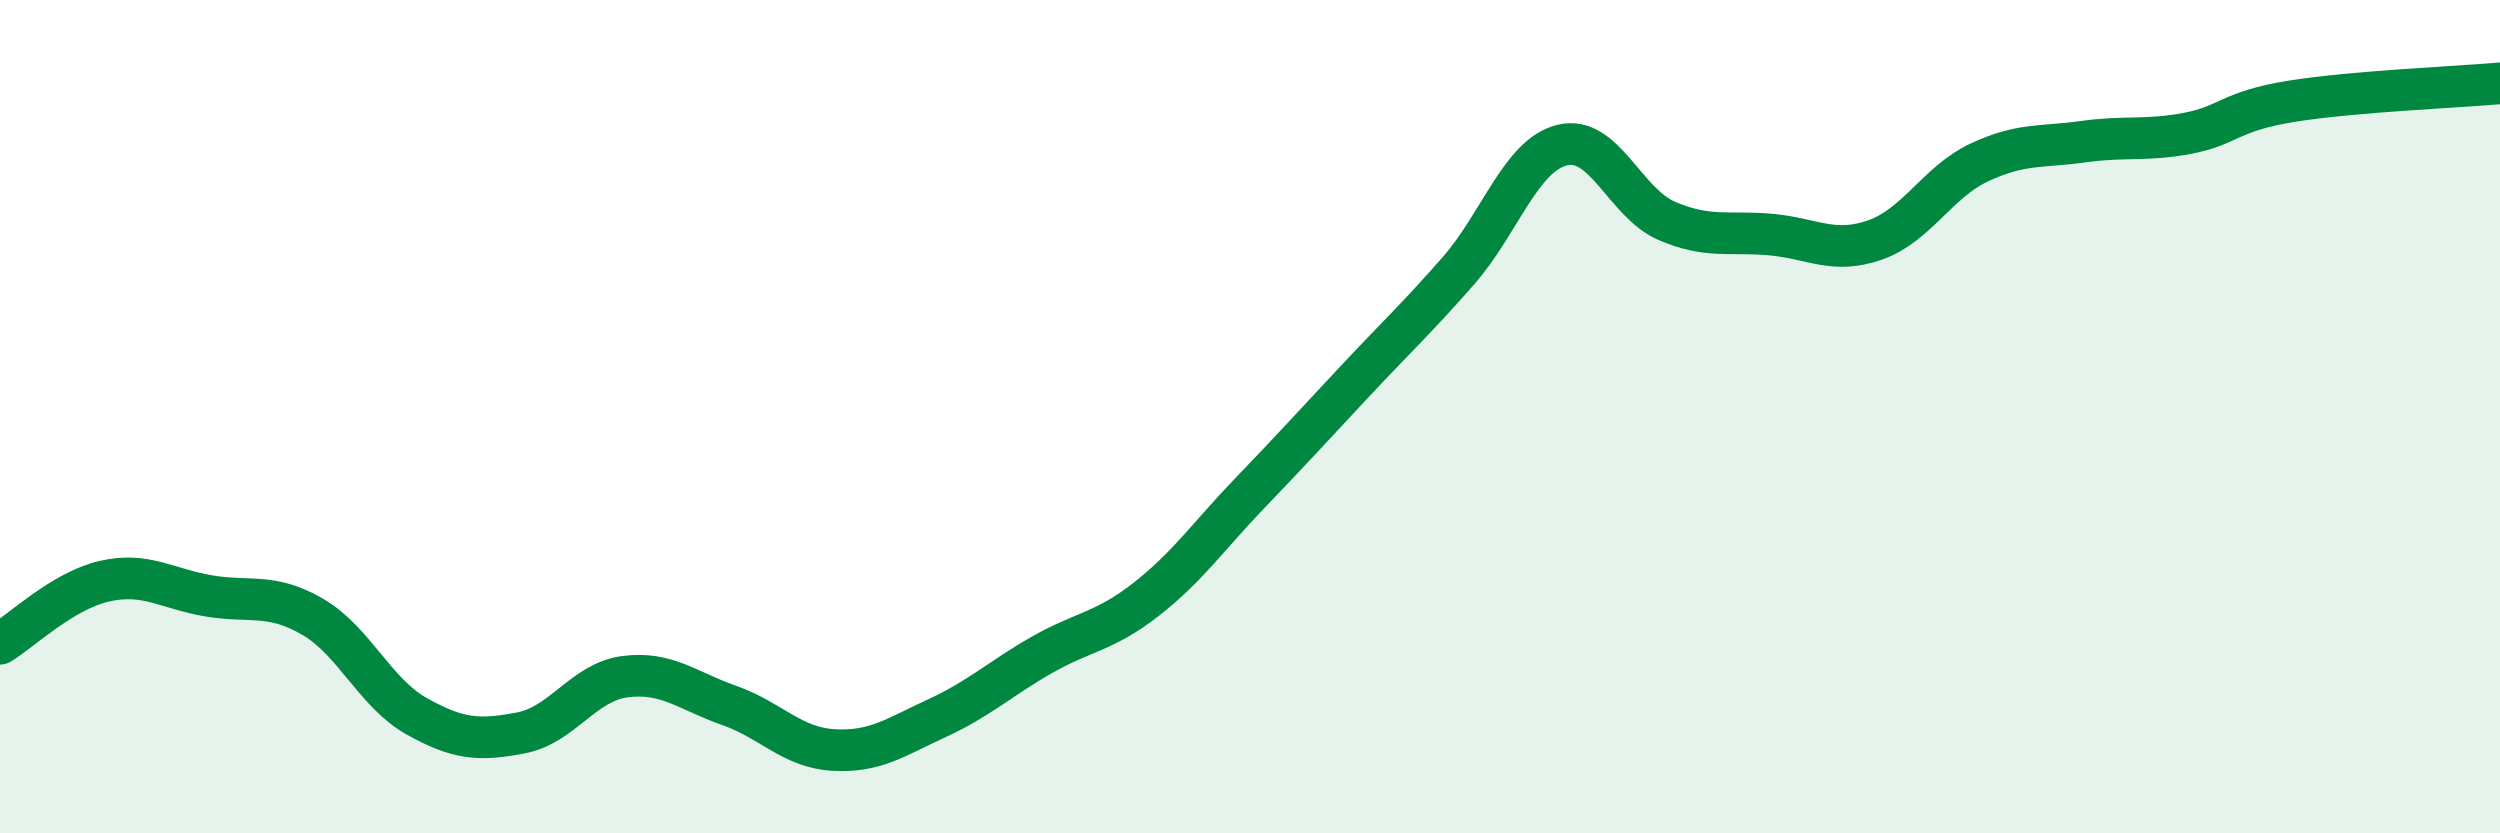 
    <svg width="60" height="20" viewBox="0 0 60 20" xmlns="http://www.w3.org/2000/svg">
      <path
        d="M 0,15.45 C 0.5,15.15 1.5,14.18 2.5,13.95 C 3.5,13.72 4,14.13 5,14.3 C 6,14.47 6.5,14.22 7.5,14.8 C 8.5,15.38 9,16.63 10,17.19 C 11,17.75 11.5,17.78 12.5,17.59 C 13.5,17.4 14,16.37 15,16.24 C 16,16.11 16.5,16.58 17.5,16.93 C 18.5,17.28 19,17.94 20,18 C 21,18.06 21.5,17.69 22.5,17.23 C 23.5,16.77 24,16.29 25,15.72 C 26,15.15 26.5,15.17 27.5,14.39 C 28.5,13.61 29,12.87 30,11.83 C 31,10.79 31.5,10.24 32.5,9.17 C 33.5,8.1 34,7.64 35,6.5 C 36,5.36 36.5,3.72 37.5,3.48 C 38.5,3.24 39,4.87 40,5.3 C 41,5.73 41.5,5.54 42.5,5.63 C 43.5,5.72 44,6.11 45,5.76 C 46,5.41 46.5,4.37 47.5,3.9 C 48.5,3.43 49,3.54 50,3.4 C 51,3.26 51.5,3.39 52.5,3.2 C 53.5,3.01 53.5,2.67 55,2.43 C 56.5,2.19 59,2.09 60,2L60 20L0 20Z"
        fill="#008740"
        opacity="0.1"
        stroke-linecap="round"
        stroke-linejoin="round"
      />
      <path
        d="M 0,15.45 C 0.5,15.15 1.5,14.18 2.5,13.95 C 3.5,13.72 4,14.13 5,14.3 C 6,14.47 6.5,14.22 7.5,14.8 C 8.5,15.38 9,16.63 10,17.19 C 11,17.75 11.5,17.78 12.5,17.59 C 13.5,17.4 14,16.37 15,16.24 C 16,16.11 16.5,16.58 17.5,16.93 C 18.5,17.28 19,17.94 20,18 C 21,18.06 21.5,17.69 22.5,17.23 C 23.5,16.77 24,16.29 25,15.72 C 26,15.15 26.5,15.17 27.5,14.39 C 28.5,13.61 29,12.87 30,11.83 C 31,10.79 31.5,10.24 32.5,9.17 C 33.5,8.1 34,7.64 35,6.5 C 36,5.36 36.5,3.72 37.5,3.48 C 38.5,3.24 39,4.87 40,5.3 C 41,5.73 41.5,5.54 42.5,5.63 C 43.5,5.72 44,6.11 45,5.76 C 46,5.41 46.5,4.37 47.5,3.9 C 48.5,3.43 49,3.54 50,3.4 C 51,3.26 51.5,3.39 52.5,3.2 C 53.5,3.01 53.5,2.67 55,2.43 C 56.5,2.19 59,2.09 60,2"
        stroke="#008740"
        stroke-width="1"
        fill="none"
        stroke-linecap="round"
        stroke-linejoin="round"
      />
    </svg>
  